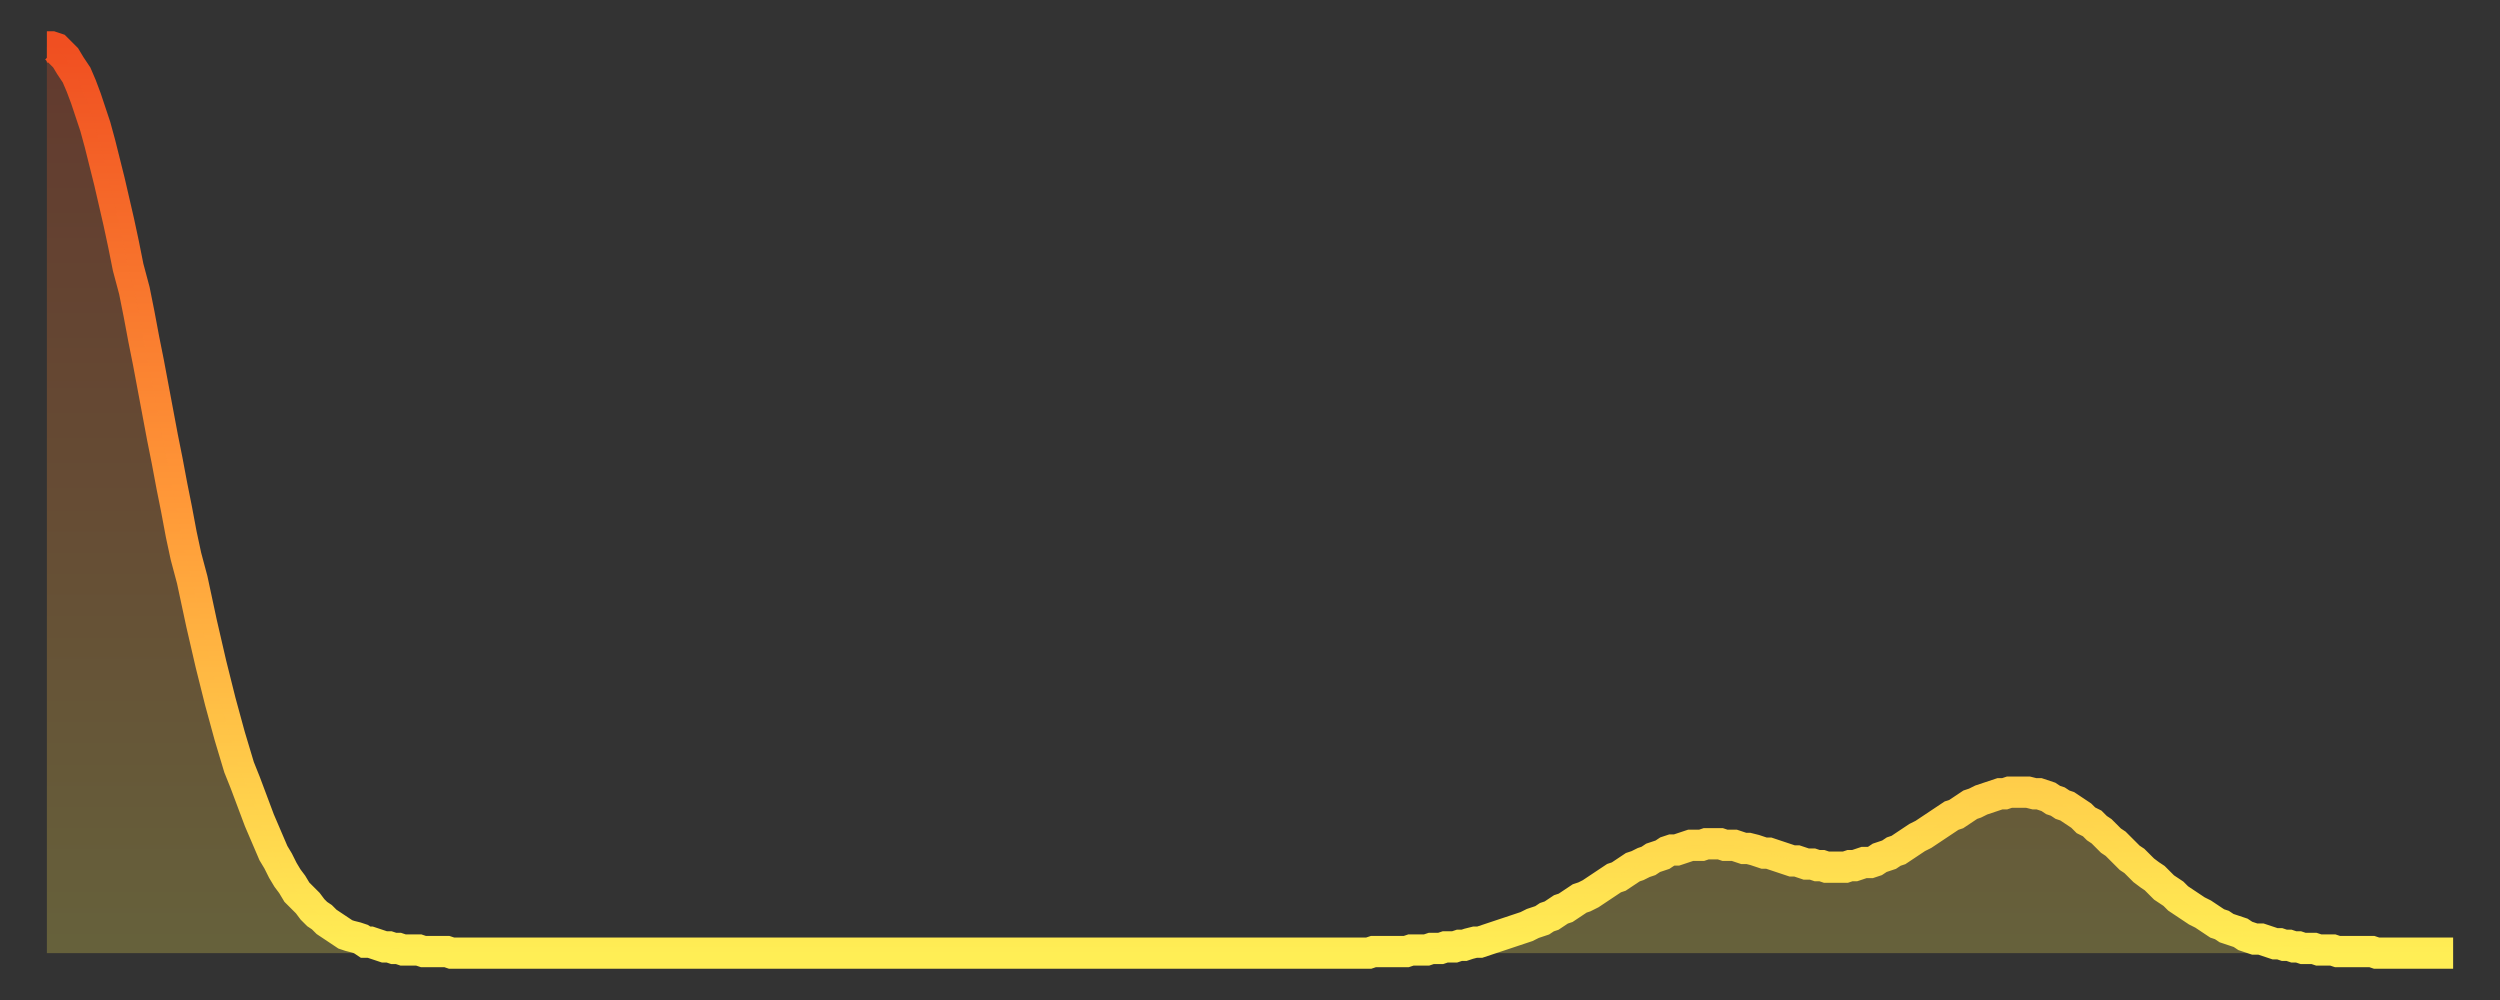<?xml version="1.0" encoding="utf-8" ?>
<svg baseProfile="full" height="64" version="1.1" width="160" xmlns="http://www.w3.org/2000/svg" xmlns:ev="http://www.w3.org/2001/xml-events" xmlns:xlink="http://www.w3.org/1999/xlink"><rect width="100%" height="100%" fill="#333333" stroke="none"/><defs><linearGradient id="id37340" x1="0" x2="0" y1="0" y2="1"><stop offset="0%" stop-color="#f04f21" /><stop offset="50%" stop-color="#ff9838" /><stop offset="100%" stop-color="#ffee55" /></linearGradient></defs><g transform="translate(3,3)"><g><path d="M 0.0 0.0 L 0.3 0.0 0.6 0.1 0.9 0.4 1.2 0.7 1.5 1.2 1.9 1.8 2.2 2.5 2.5 3.3 2.8 4.2 3.1 5.1 3.4 6.2 3.7 7.4 4.0 8.6 4.3 9.9 4.6 11.2 4.9 12.6 5.2 14.1 5.6 15.6 5.9 17.1 6.2 18.7 6.5 20.2 6.8 21.8 7.1 23.4 7.4 25.0 7.7 26.5 8.0 28.1 8.3 29.6 8.6 31.2 8.9 32.6 9.3 34.1 9.6 35.5 9.9 36.9 10.2 38.2 10.5 39.5 10.8 40.7 11.1 41.9 11.4 43.0 11.7 44.1 12.0 45.1 12.3 46.1 12.7 47.1 13.0 47.9 13.3 48.7 13.6 49.5 13.9 50.2 14.2 50.9 14.5 51.6 14.8 52.1 15.1 52.7 15.4 53.2 15.7 53.6 16.0 54.1 16.4 54.5 16.7 54.8 17.0 55.2 17.3 55.5 17.6 55.7 17.9 56.0 18.2 56.2 18.5 56.4 18.8 56.6 19.1 56.8 19.4 56.9 19.8 57.0 20.1 57.1 20.4 57.3 20.7 57.3 21.0 57.4 21.3 57.5 21.6 57.6 21.9 57.6 22.2 57.7 22.5 57.7 22.8 57.8 23.1 57.8 23.5 57.8 23.8 57.8 24.1 57.9 24.4 57.9 24.7 57.9 25.0 57.9 25.3 57.9 25.6 57.9 25.9 58.0 26.2 58.0 26.5 58.0 26.8 58.0 27.2 58.0 27.5 58.0 27.8 58.0 28.1 58.0 28.4 58.0 28.7 58.0 29.0 58.0 29.3 58.0 29.6 58.0 29.9 58.0 30.2 58.0 30.6 58.0 30.9 58.0 31.2 58.0 31.5 58.0 31.8 58.0 32.1 58.0 32.4 58.0 32.7 58.0 33.0 58.0 33.3 58.0 33.6 58.0 33.9 58.0 34.3 58.0 34.6 58.0 34.9 58.0 35.2 58.0 35.5 58.0 35.8 58.0 36.1 58.0 36.4 58.0 36.7 58.0 37.0 58.0 37.3 58.0 37.7 58.0 38.0 58.0 38.3 58.0 38.6 58.0 38.9 58.0 39.2 58.0 39.5 58.0 39.8 58.0 40.1 58.0 40.4 58.0 40.7 58.0 41.0 58.0 41.4 58.0 41.7 58.0 42.0 58.0 42.3 58.0 42.6 58.0 42.9 58.0 43.2 58.0 43.5 58.0 43.8 58.0 44.1 58.0 44.4 58.0 44.7 58.0 45.1 58.0 45.4 58.0 45.7 58.0 46.0 58.0 46.3 58.0 46.6 58.0 46.9 58.0 47.2 58.0 47.5 58.0 47.8 58.0 48.1 58.0 48.5 58.0 48.8 58.0 49.1 58.0 49.4 58.0 49.7 58.0 50.0 58.0 50.3 58.0 50.6 58.0 50.9 58.0 51.2 58.0 51.5 58.0 51.8 58.0 52.2 58.0 52.5 58.0 52.8 58.0 53.1 58.0 53.4 58.0 53.7 58.0 54.0 58.0 54.3 58.0 54.6 58.0 54.9 58.0 55.2 58.0 55.6 58.0 55.9 58.0 56.2 58.0 56.5 58.0 56.8 58.0 57.1 58.0 57.4 58.0 57.7 58.0 58.0 58.0 58.3 58.0 58.6 58.0 58.9 58.0 59.3 58.0 59.6 58.0 59.9 58.0 60.2 58.0 60.5 58.0 60.8 58.0 61.1 58.0 61.4 58.0 61.7 58.0 62.0 58.0 62.3 58.0 62.6 58.0 63.0 58.0 63.3 58.0 63.6 58.0 63.9 58.0 64.2 58.0 64.5 58.0 64.8 58.0 65.1 58.0 65.4 58.0 65.7 58.0 66.0 58.0 66.4 58.0 66.7 58.0 67.0 58.0 67.3 58.0 67.6 58.0 67.9 58.0 68.2 58.0 68.5 58.0 68.8 58.0 69.1 58.0 69.4 58.0 69.7 58.0 70.1 58.0 70.4 58.0 70.7 58.0 71.0 58.0 71.3 58.0 71.6 58.0 71.9 58.0 72.2 58.0 72.5 58.0 72.8 58.0 73.1 58.0 73.5 58.0 73.8 58.0 74.1 58.0 74.4 58.0 74.7 58.0 75.0 58.0 75.3 58.0 75.6 58.0 75.9 58.0 76.2 58.0 76.5 58.0 76.8 58.0 77.2 58.0 77.5 58.0 77.8 58.0 78.1 58.0 78.4 58.0 78.7 58.0 79.0 58.0 79.3 58.0 79.6 58.0 79.9 58.0 80.2 58.0 80.5 58.0 80.9 58.0 81.2 58.0 81.5 58.0 81.8 58.0 82.1 58.0 82.4 58.0 82.7 58.0 83.0 58.0 83.3 58.0 83.6 58.0 83.9 58.0 84.3 58.0 84.6 58.0 84.9 57.9 85.2 57.9 85.5 57.9 85.8 57.9 86.1 57.9 86.4 57.9 86.7 57.9 87.0 57.9 87.3 57.8 87.6 57.8 88.0 57.8 88.3 57.8 88.6 57.7 88.9 57.7 89.2 57.7 89.5 57.6 89.8 57.6 90.1 57.6 90.4 57.5 90.7 57.5 91.0 57.4 91.4 57.3 91.7 57.3 92.0 57.2 92.3 57.1 92.6 57.0 92.9 56.9 93.2 56.8 93.5 56.7 93.8 56.6 94.1 56.5 94.4 56.4 94.7 56.3 95.1 56.1 95.4 56.0 95.7 55.9 96.0 55.7 96.3 55.6 96.6 55.4 96.9 55.2 97.2 55.1 97.5 54.9 97.8 54.7 98.1 54.5 98.4 54.4 98.8 54.2 99.1 54.0 99.4 53.8 99.7 53.6 100.0 53.4 100.3 53.2 100.6 53.1 100.9 52.9 101.2 52.7 101.5 52.5 101.8 52.4 102.2 52.2 102.5 52.1 102.8 51.9 103.1 51.8 103.4 51.7 103.7 51.5 104.0 51.4 104.3 51.4 104.6 51.3 104.9 51.2 105.2 51.1 105.5 51.1 105.9 51.1 106.2 51.0 106.5 51.0 106.8 51.0 107.1 51.0 107.4 51.1 107.7 51.1 108.0 51.1 108.3 51.2 108.6 51.3 108.9 51.3 109.3 51.4 109.6 51.5 109.9 51.6 110.2 51.6 110.5 51.7 110.8 51.8 111.1 51.9 111.4 52.0 111.7 52.1 112.0 52.1 112.3 52.2 112.6 52.3 113.0 52.3 113.3 52.4 113.6 52.4 113.9 52.5 114.2 52.5 114.5 52.5 114.8 52.5 115.1 52.5 115.4 52.4 115.7 52.4 116.0 52.3 116.3 52.2 116.7 52.2 117.0 52.1 117.3 51.9 117.6 51.8 117.9 51.7 118.2 51.5 118.5 51.4 118.8 51.2 119.1 51.0 119.4 50.8 119.7 50.6 120.1 50.4 120.4 50.2 120.7 50.0 121.0 49.8 121.3 49.6 121.6 49.4 121.9 49.2 122.2 49.1 122.5 48.9 122.8 48.7 123.1 48.5 123.4 48.4 123.8 48.2 124.1 48.1 124.4 48.0 124.7 47.9 125.0 47.8 125.3 47.8 125.6 47.7 125.9 47.7 126.2 47.7 126.5 47.7 126.8 47.7 127.2 47.8 127.5 47.8 127.8 47.9 128.1 48.0 128.4 48.2 128.7 48.3 129.0 48.5 129.3 48.6 129.6 48.8 129.9 49.0 130.2 49.2 130.5 49.5 130.9 49.7 131.2 50.0 131.5 50.2 131.8 50.5 132.1 50.8 132.4 51.0 132.7 51.3 133.0 51.6 133.3 51.9 133.6 52.1 133.9 52.4 134.2 52.7 134.6 53.0 134.9 53.2 135.2 53.5 135.5 53.8 135.8 54.0 136.1 54.2 136.4 54.5 136.7 54.7 137.0 54.9 137.3 55.1 137.6 55.3 138.0 55.5 138.3 55.7 138.6 55.9 138.9 56.1 139.2 56.2 139.5 56.4 139.8 56.5 140.1 56.6 140.4 56.7 140.7 56.9 141.0 57.0 141.3 57.1 141.7 57.1 142.0 57.2 142.3 57.3 142.6 57.4 142.9 57.4 143.2 57.5 143.5 57.5 143.8 57.6 144.1 57.6 144.4 57.7 144.7 57.7 145.1 57.7 145.4 57.8 145.7 57.8 146.0 57.8 146.3 57.8 146.6 57.9 146.9 57.9 147.2 57.9 147.5 57.9 147.8 57.9 148.1 57.9 148.4 57.9 148.8 57.9 149.1 58.0 149.4 58.0 149.7 58.0 150.0 58.0 150.3 58.0 150.6 58.0 150.9 58.0 151.2 58.0 151.5 58.0 151.8 58.0 152.1 58.0 152.5 58.0 152.8 58.0 153.1 58.0 153.4 58.0 153.7 58.0 154.0 58.0" fill="none" id="graph-curve" opacity="1" stroke="url(#id37340)" stroke-width="2" /><path d="M 0 58 L 0.0 0.0 0.3 0.0 0.6 0.1 0.9 0.4 1.2 0.7 1.5 1.2 1.9 1.8 2.2 2.5 2.5 3.3 2.8 4.2 3.1 5.1 3.4 6.2 3.7 7.4 4.0 8.6 4.3 9.9 4.6 11.2 4.9 12.6 5.2 14.1 5.6 15.6 5.9 17.1 6.2 18.7 6.5 20.2 6.8 21.8 7.1 23.4 7.4 25.0 7.7 26.5 8.0 28.1 8.3 29.6 8.6 31.2 8.9 32.6 9.3 34.1 9.6 35.5 9.9 36.9 10.2 38.2 10.5 39.5 10.8 40.7 11.1 41.9 11.4 43.0 11.7 44.1 12.0 45.1 12.3 46.1 12.7 47.1 13.0 47.9 13.3 48.7 13.6 49.5 13.9 50.2 14.2 50.9 14.5 51.6 14.8 52.1 15.1 52.7 15.4 53.2 15.7 53.6 16.0 54.1 16.4 54.5 16.7 54.8 17.0 55.2 17.3 55.5 17.6 55.7 17.9 56.0 18.2 56.2 18.5 56.4 18.8 56.6 19.1 56.8 19.4 56.9 19.8 57.0 20.1 57.1 20.4 57.3 20.7 57.3 21.0 57.4 21.3 57.5 21.6 57.6 21.9 57.6 22.2 57.7 22.5 57.7 22.8 57.8 23.1 57.8 23.5 57.8 23.8 57.8 24.1 57.9 24.4 57.9 24.7 57.9 25.0 57.9 25.3 57.9 25.6 57.9 25.9 58.0 26.2 58.0 26.5 58.0 26.8 58.0 27.2 58.0 27.5 58.0 27.8 58.0 28.1 58.0 28.4 58.0 28.7 58.0 29.0 58.0 29.3 58.0 29.6 58.0 29.9 58.0 30.2 58.0 30.6 58.0 30.9 58.0 31.2 58.0 31.5 58.0 31.8 58.0 32.1 58.0 32.4 58.0 32.7 58.0 33.0 58.0 33.3 58.0 33.6 58.0 33.9 58.0 34.3 58.0 34.6 58.0 34.9 58.0 35.2 58.0 35.5 58.0 35.8 58.0 36.1 58.0 36.4 58.0 36.7 58.0 37.0 58.0 37.3 58.0 37.7 58.0 38.0 58.0 38.3 58.0 38.6 58.0 38.9 58.0 39.2 58.0 39.5 58.0 39.8 58.0 40.1 58.0 40.4 58.0 40.7 58.0 41.0 58.0 41.4 58.0 41.7 58.0 42.0 58.0 42.3 58.0 42.6 58.0 42.9 58.0 43.2 58.0 43.5 58.0 43.8 58.0 44.1 58.0 44.4 58.0 44.7 58.0 45.1 58.0 45.4 58.0 45.7 58.0 46.0 58.0 46.3 58.0 46.6 58.0 46.9 58.0 47.2 58.0 47.5 58.0 47.8 58.0 48.1 58.0 48.5 58.0 48.8 58.0 49.1 58.0 49.4 58.0 49.7 58.0 50.0 58.0 50.3 58.0 50.6 58.0 50.9 58.0 51.2 58.0 51.5 58.0 51.8 58.0 52.2 58.0 52.5 58.0 52.8 58.0 53.1 58.0 53.4 58.0 53.7 58.0 54.0 58.0 54.3 58.0 54.6 58.0 54.9 58.0 55.2 58.0 55.6 58.0 55.9 58.0 56.2 58.0 56.5 58.0 56.8 58.0 57.1 58.0 57.4 58.0 57.7 58.0 58.0 58.0 58.3 58.0 58.6 58.0 58.9 58.0 59.3 58.0 59.6 58.0 59.9 58.0 60.2 58.0 60.5 58.0 60.8 58.0 61.1 58.0 61.4 58.0 61.7 58.0 62.0 58.0 62.3 58.0 62.6 58.0 63.0 58.0 63.3 58.0 63.6 58.0 63.9 58.0 64.2 58.0 64.5 58.0 64.8 58.0 65.1 58.0 65.4 58.0 65.7 58.0 66.0 58.0 66.4 58.0 66.7 58.0 67.0 58.0 67.3 58.0 67.6 58.0 67.9 58.0 68.2 58.0 68.5 58.0 68.8 58.0 69.1 58.0 69.4 58.0 69.7 58.0 70.1 58.0 70.4 58.0 70.7 58.0 71.0 58.0 71.3 58.0 71.6 58.0 71.9 58.0 72.2 58.0 72.5 58.0 72.8 58.0 73.1 58.0 73.5 58.0 73.8 58.0 74.1 58.0 74.4 58.0 74.7 58.0 75.0 58.0 75.3 58.0 75.6 58.0 75.9 58.0 76.2 58.0 76.5 58.0 76.8 58.0 77.2 58.0 77.5 58.0 77.8 58.0 78.1 58.0 78.4 58.0 78.7 58.0 79.0 58.0 79.3 58.0 79.6 58.0 79.9 58.0 80.2 58.0 80.5 58.0 80.9 58.0 81.2 58.0 81.5 58.0 81.8 58.0 82.1 58.0 82.4 58.0 82.7 58.0 83.0 58.0 83.3 58.0 83.6 58.0 83.9 58.0 84.3 58.0 84.6 58.0 84.9 57.9 85.2 57.9 85.5 57.9 85.8 57.9 86.1 57.9 86.4 57.9 86.7 57.9 87.0 57.9 87.3 57.8 87.6 57.8 88.0 57.8 88.3 57.8 88.6 57.7 88.9 57.7 89.2 57.7 89.5 57.6 89.8 57.6 90.1 57.6 90.4 57.5 90.7 57.5 91.0 57.4 91.4 57.3 91.7 57.3 92.0 57.2 92.3 57.1 92.6 57.0 92.9 56.9 93.2 56.8 93.5 56.7 93.8 56.6 94.1 56.5 94.4 56.4 94.7 56.3 95.1 56.1 95.4 56.0 95.7 55.9 96.0 55.7 96.3 55.6 96.6 55.4 96.9 55.2 97.2 55.1 97.5 54.9 97.8 54.7 98.1 54.5 98.4 54.4 98.8 54.2 99.1 54.0 99.4 53.8 99.7 53.6 100.0 53.4 100.3 53.2 100.6 53.1 100.9 52.9 101.2 52.7 101.5 52.5 101.8 52.4 102.2 52.2 102.5 52.1 102.8 51.9 103.1 51.8 103.4 51.7 103.7 51.5 104.0 51.4 104.3 51.4 104.6 51.3 104.9 51.2 105.2 51.1 105.5 51.1 105.9 51.1 106.2 51.0 106.5 51.0 106.8 51.0 107.1 51.0 107.4 51.1 107.7 51.1 108.0 51.1 108.3 51.2 108.6 51.3 108.9 51.3 109.3 51.4 109.6 51.5 109.9 51.6 110.2 51.6 110.5 51.7 110.8 51.8 111.1 51.9 111.4 52.0 111.7 52.1 112.0 52.1 112.3 52.2 112.6 52.3 113.0 52.3 113.3 52.4 113.6 52.4 113.9 52.5 114.2 52.5 114.5 52.5 114.8 52.5 115.1 52.5 115.4 52.4 115.7 52.4 116.0 52.3 116.3 52.2 116.7 52.2 117.0 52.1 117.3 51.9 117.6 51.8 117.9 51.7 118.2 51.5 118.5 51.4 118.8 51.2 119.1 51.0 119.4 50.8 119.7 50.6 120.1 50.4 120.4 50.2 120.7 50.0 121.0 49.8 121.3 49.6 121.6 49.4 121.9 49.2 122.2 49.1 122.5 48.9 122.8 48.7 123.1 48.5 123.4 48.4 123.8 48.2 124.1 48.1 124.4 48.0 124.7 47.9 125.0 47.8 125.3 47.8 125.6 47.7 125.9 47.7 126.2 47.7 126.5 47.7 126.8 47.7 127.2 47.8 127.5 47.8 127.8 47.9 128.1 48.0 128.4 48.2 128.7 48.3 129.0 48.5 129.3 48.6 129.6 48.8 129.9 49.0 130.2 49.2 130.5 49.5 130.9 49.7 131.2 50.0 131.5 50.2 131.8 50.5 132.1 50.8 132.4 51.0 132.7 51.3 133.0 51.6 133.3 51.9 133.6 52.1 133.9 52.4 134.2 52.7 134.6 53.0 134.9 53.2 135.2 53.5 135.5 53.8 135.8 54.0 136.1 54.2 136.4 54.5 136.7 54.7 137.0 54.9 137.3 55.1 137.6 55.3 138.0 55.5 138.3 55.7 138.6 55.9 138.9 56.1 139.2 56.2 139.5 56.4 139.8 56.5 140.1 56.6 140.4 56.7 140.7 56.9 141.0 57.0 141.3 57.1 141.7 57.1 142.0 57.2 142.3 57.3 142.6 57.4 142.9 57.4 143.2 57.5 143.5 57.5 143.8 57.6 144.1 57.6 144.4 57.7 144.7 57.7 145.1 57.7 145.4 57.8 145.7 57.8 146.0 57.8 146.3 57.8 146.6 57.9 146.9 57.9 147.2 57.9 147.5 57.9 147.8 57.9 148.1 57.9 148.4 57.9 148.8 57.9 149.1 58.0 149.4 58.0 149.7 58.0 150.0 58.0 150.3 58.0 150.6 58.0 150.9 58.0 151.2 58.0 151.5 58.0 151.8 58.0 152.1 58.0 152.5 58.0 152.8 58.0 153.1 58.0 153.4 58.0 153.7 58.0 154.0 58.0 154 58" fill="url(#id37340)" fill-opacity=".25" id="graph-shadow" /></g></g></svg>